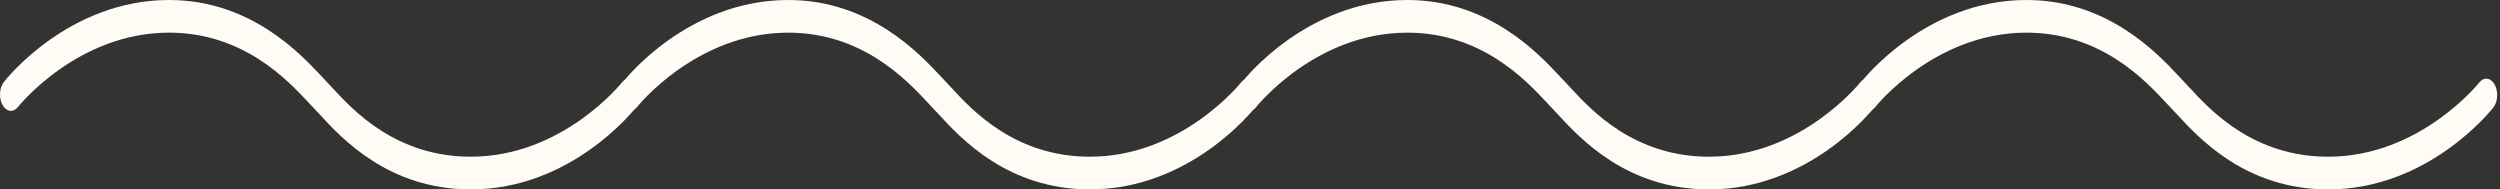 <svg width="66" height="5" viewBox="0 0 66 5" fill="none" xmlns="http://www.w3.org/2000/svg">
<rect x="0" y="0" width="66" height="5" fill="#333333" stroke="none"/>
<path d="M16.424 2.171C16.409 2.19 14.855 4.137 12.431 4.137C10.45 4.137 9.318 2.908 8.774 2.318L8.481 2.006C7.918 1.405 6.602 0 4.465 0C1.817 0 0.166 2.082 0.097 2.171C0.041 2.246 0.006 2.351 0.001 2.464C-0.005 2.577 0.02 2.689 0.069 2.775C0.118 2.861 0.188 2.915 0.263 2.925C0.338 2.935 0.413 2.9 0.471 2.828C0.487 2.807 2.04 0.862 4.465 0.862C6.418 0.862 7.587 2.109 8.147 2.709L8.437 3.017C9.029 3.661 10.263 5 12.431 5C15.077 5 16.729 2.915 16.798 2.827C16.853 2.751 16.886 2.647 16.891 2.535C16.895 2.423 16.871 2.313 16.822 2.228C16.774 2.143 16.705 2.09 16.631 2.079C16.557 2.068 16.483 2.101 16.424 2.171Z" fill="#FFFCF6"/>
<path d="M32.769 2.171C32.753 2.19 31.2 4.137 28.776 4.137C26.795 4.137 25.663 2.908 25.119 2.318L24.826 2.006C24.263 1.405 22.947 0 20.81 0C18.162 0 16.511 2.082 16.442 2.171C16.386 2.246 16.351 2.351 16.346 2.464C16.34 2.577 16.365 2.689 16.414 2.775C16.463 2.861 16.532 2.915 16.608 2.925C16.683 2.935 16.758 2.9 16.816 2.828C16.832 2.807 18.385 0.862 20.81 0.862C22.763 0.862 23.932 2.109 24.492 2.709L24.781 3.017C25.374 3.661 26.608 5 28.776 5C31.422 5 33.074 2.915 33.143 2.827C33.198 2.751 33.231 2.647 33.236 2.535C33.24 2.423 33.216 2.313 33.167 2.228C33.119 2.143 33.05 2.09 32.976 2.079C32.902 2.068 32.828 2.101 32.769 2.171Z" fill="#FFFCF6"/>
<path d="M49.114 2.171C49.098 2.19 47.545 4.137 45.12 4.137C43.14 4.137 42.007 2.908 41.464 2.318L41.17 2.006C40.608 1.405 39.292 0 37.154 0C34.507 0 32.856 2.082 32.787 2.171C32.73 2.246 32.696 2.351 32.69 2.464C32.685 2.577 32.709 2.689 32.758 2.775C32.808 2.861 32.877 2.915 32.953 2.925C33.028 2.935 33.102 2.9 33.161 2.828C33.177 2.807 34.73 0.862 37.154 0.862C39.107 0.862 40.277 2.109 40.836 2.709L41.126 3.017C41.719 3.661 42.953 5 45.12 5C47.767 5 49.419 2.915 49.488 2.827C49.543 2.751 49.576 2.647 49.58 2.535C49.585 2.423 49.56 2.313 49.512 2.228C49.463 2.143 49.395 2.09 49.321 2.079C49.246 2.068 49.172 2.101 49.114 2.171Z" fill="#FFFCF6"/>
<path d="M65.459 2.171C65.443 2.19 63.89 4.137 61.465 4.137C59.484 4.137 58.352 2.908 57.808 2.318L57.515 2.006C56.953 1.405 55.636 0 53.499 0C50.852 0 49.201 2.082 49.132 2.171C49.075 2.246 49.04 2.351 49.035 2.464C49.03 2.577 49.054 2.689 49.103 2.775C49.152 2.861 49.222 2.915 49.297 2.925C49.372 2.935 49.447 2.9 49.505 2.828C49.521 2.807 51.075 0.862 53.499 0.862C55.452 0.862 56.622 2.109 57.181 2.709L57.471 3.017C58.064 3.661 59.298 5 61.465 5C64.111 5 65.764 2.915 65.833 2.827C65.888 2.751 65.921 2.647 65.925 2.535C65.93 2.423 65.905 2.313 65.857 2.228C65.808 2.143 65.74 2.09 65.665 2.079C65.591 2.068 65.517 2.101 65.459 2.171Z" fill="#FFFCF6"/>
</svg>
